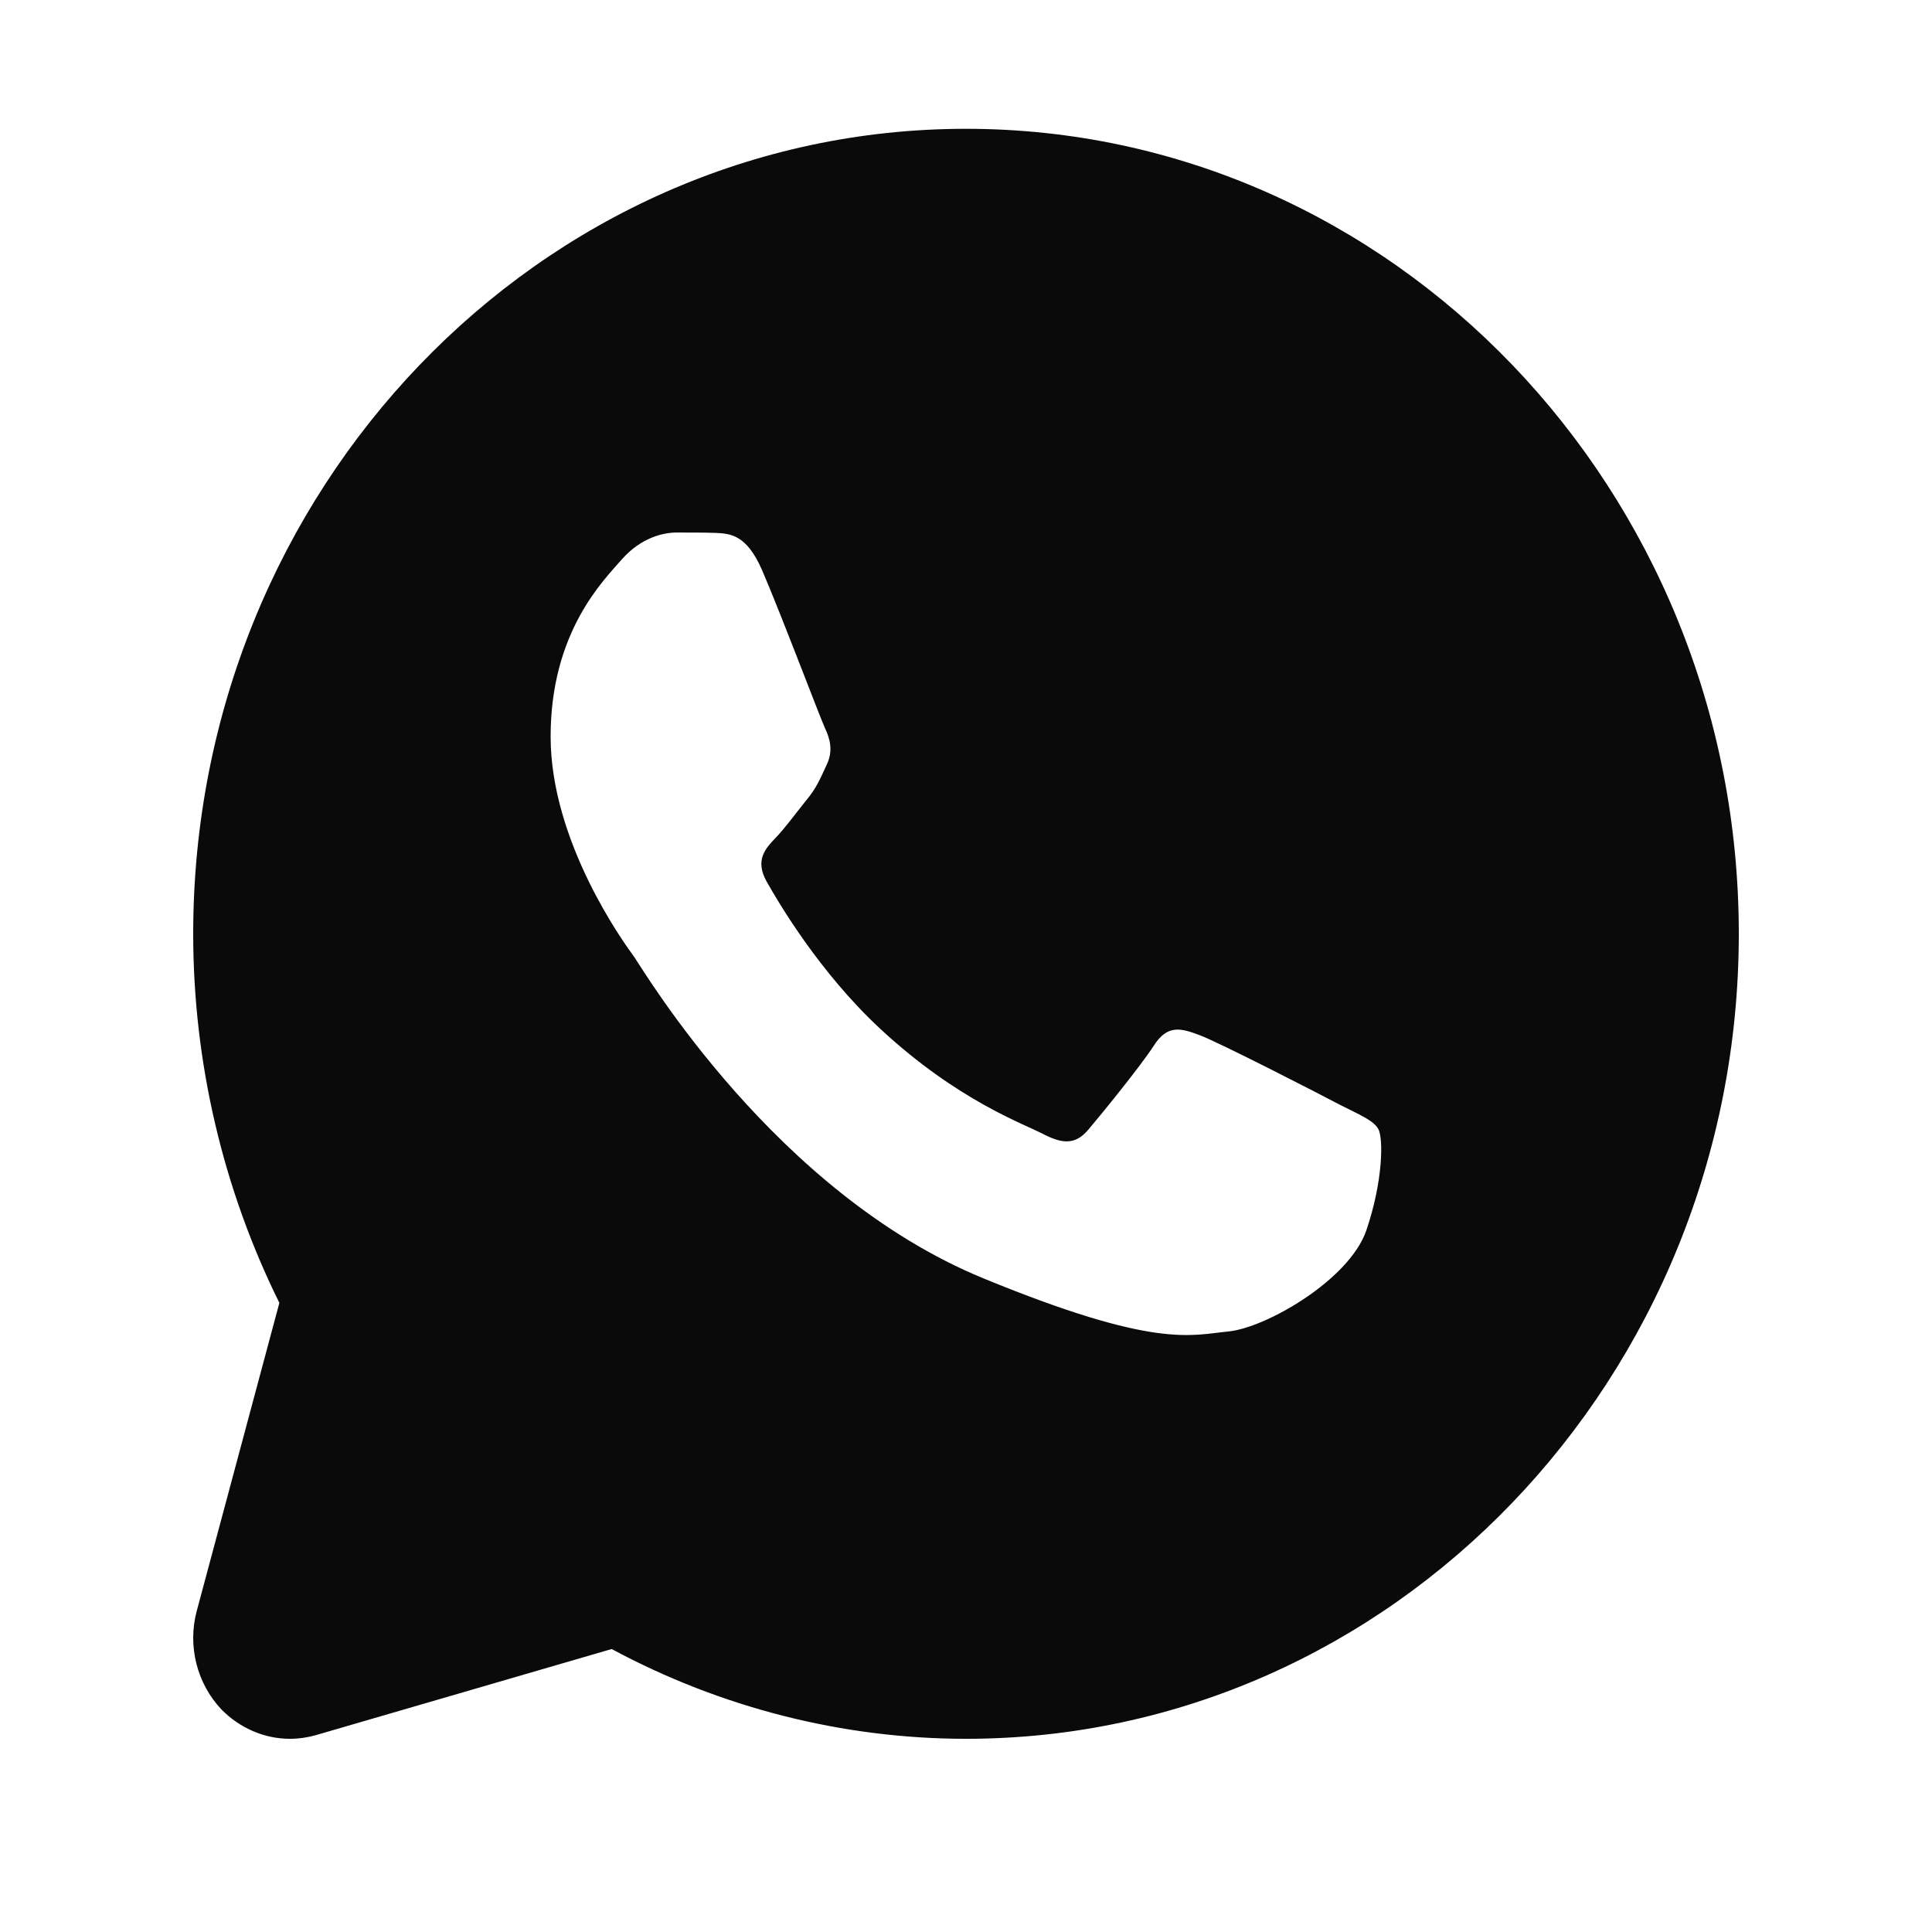 <?xml version="1.0" encoding="UTF-8"?> <svg xmlns="http://www.w3.org/2000/svg" width="30" height="30" viewBox="0 0 30 30" fill="none"> <path d="M15 2C8.382 2 3 7.606 3 14.5C3 16.494 3.462 18.462 4.338 20.231L3.054 25.019C2.91 25.562 3.06 26.144 3.438 26.544C3.726 26.837 4.11 27 4.5 27C4.638 27 4.77 26.981 4.902 26.944L9.498 25.606C11.196 26.519 13.092 27 15 27C21.618 27 27 21.394 27 14.5C27 7.606 21.618 2 15 2ZM21.216 19.106C20.952 19.875 19.656 20.619 19.074 20.675C18.492 20.731 17.946 20.95 15.27 19.85C12.042 18.525 10.002 15.081 9.846 14.856C9.684 14.637 8.55 13.069 8.55 11.438C8.55 9.812 9.372 9.012 9.66 8.681C9.954 8.35 10.296 8.269 10.506 8.269C10.722 8.269 10.932 8.269 11.118 8.275C11.34 8.287 11.592 8.3 11.832 8.85C12.114 9.5 12.732 11.137 12.81 11.306C12.888 11.469 12.942 11.662 12.834 11.881C12.732 12.1 12.678 12.238 12.516 12.431C12.36 12.625 12.186 12.863 12.042 13.012C11.886 13.175 11.718 13.356 11.904 13.688C12.09 14.019 12.726 15.1 13.668 15.975C14.88 17.1 15.9 17.45 16.218 17.619C16.536 17.781 16.722 17.756 16.908 17.531C17.094 17.312 17.7 16.569 17.916 16.238C18.126 15.906 18.336 15.963 18.63 16.075C18.918 16.181 20.478 16.981 20.796 17.15C21.114 17.312 21.324 17.394 21.402 17.531C21.48 17.669 21.48 18.331 21.216 19.106Z" fill="#0A0A0A"></path> </svg> 